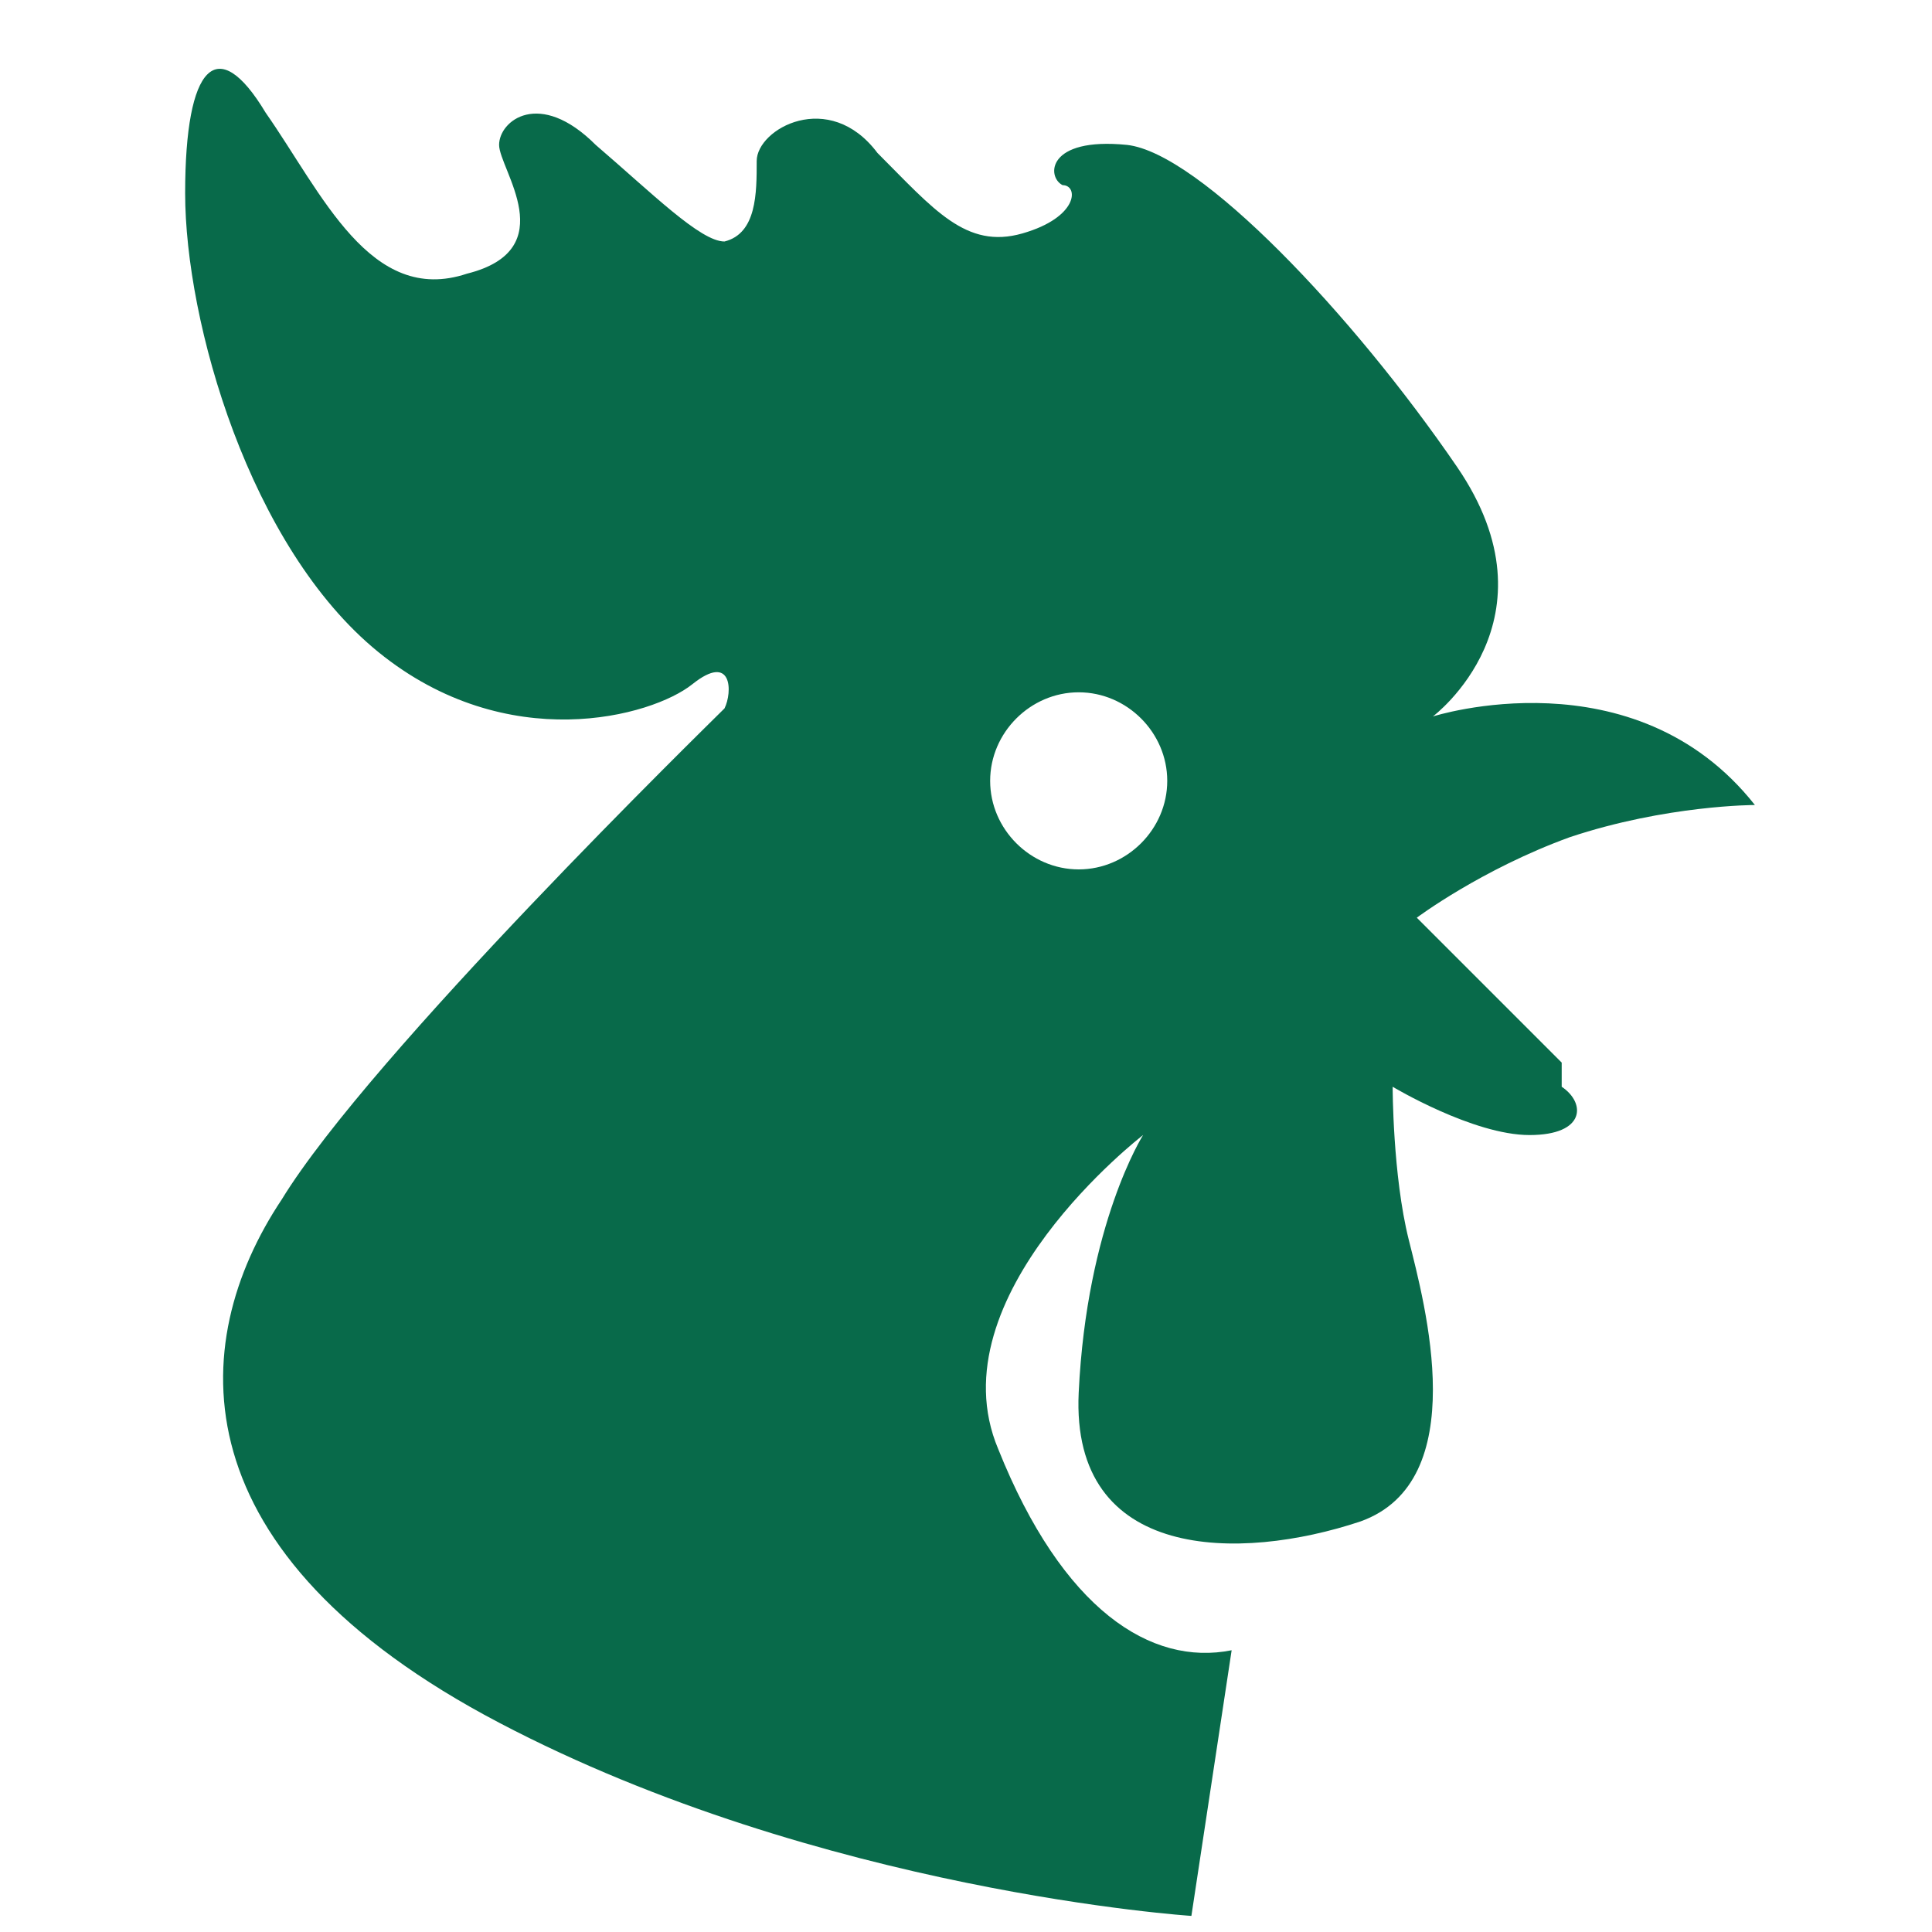 <?xml version="1.0" encoding="UTF-8"?>
<svg xmlns="http://www.w3.org/2000/svg" version="1.1" viewBox="0 0 24 24">
  <defs>
    <style>
      .cls-1 {
        fill: none;
        stroke: #086a4a;
        stroke-linecap: round;
        stroke-linejoin: round;
        stroke-width: 2px;
      }

      .cls-1, .cls-2, .cls-3 {
        display: none;
      }

      .cls-2, .cls-4 {
        fill: #086a4a;
      }
    </style>
  </defs>
  <!-- Generator: Adobe Illustrator 28.6.0, SVG Export Plug-In . SVG Version: 1.2.0 Build 709)  -->
  <g>
    <g id="Layer_1">
      <line class="cls-1" x1="6" y1="11" x2="10" y2="11"/>
      <line class="cls-1" x1="8" y1="9" x2="8" y2="13"/>
      <line class="cls-1" x1="15" y1="12" x2="15" y2="12"/>
      <line class="cls-1" x1="18" y1="10" x2="18" y2="10"/>
      <path class="cls-1" d="M17.3,5H6.7c-2.1,0-3.8,1.6-4,3.6,0,0,0,.1,0,.2,0,.7-.7,5.7-.7,7.3s1.3,3,3,3,1.5-.5,2-1l1.4-1.4c.4-.4.9-.6,1.4-.6h4.3c.5,0,1,.2,1.4.6l1.4,1.4c.5.5,1,1,2,1,1.7,0,3-1.3,3-3s-.6-6.6-.7-7.3c0,0,0-.1,0-.2-.2-2-1.9-3.6-4-3.6Z"/>
      <path class="cls-2" d="M12,.3s-3.2,2-3,5.8c.2,3.9,4.3,4.4,4.3,7s-1.4,3.2-3,3.2-2.8-.7-2.8-2.8.2-4.6-.6-4.9-3.2,1.7-3.7,5.7c-.5,4,2.6,9.5,8.7,9.5s8.8-5.1,8.8-8.9-2.1-6.4-5-8.8-2.5-2.8-2.6-3.9,0-2-1.2-1.9Z"/>
      <path class="cls-2" d="M17.7,6.4H6.3c-3.1,0-5.6,2.5-5.6,5.6s2.5,5.6,5.6,5.6,2.9-.6,3.9-1.6h3.6c1,1,2.4,1.6,3.9,1.6,3.1,0,5.6-2.5,5.6-5.6s-2.5-5.6-5.6-5.6ZM9.6,12.9h-2.4v2.4h-1.6v-2.4h-2.4v-1.6h2.4v-2.4h1.6v2.4h2.4v1.6ZM17,15.1c-.7,0-1.3-.6-1.3-1.3s.6-1.3,1.3-1.3,1.3.6,1.3,1.3-.6,1.3-1.3,1.3ZM19.3,11.9c-.8,0-1.5-.7-1.5-1.5s.7-1.5,1.5-1.5,1.5.7,1.5,1.5-.7,1.5-1.5,1.5Z"/>
      <path class="cls-2" d="M4.8,9.5L.5,6.8s-.2.8.2,2.1c.5,1.3.5,3.1.5,3.1,0,0,0,1.8-.5,3.1-.5,1.3-.2,2.1-.2,2.1l4.3-2.8s9.5,10.3,18.8-2.5C14.3-.7,4.8,9.5,4.8,9.5ZM17,13c-.5,0-1-.4-1-1s.4-1,1-1,1,.4,1,1-.4,1-1,1Z"/>
      <path class="cls-2" d="M21.6,9.6C20.1,7.7,12,.5,12,.5,12,.5,3.9,7.7,2.4,9.6c-1.5,1.9-1.9,3.1-1.7,5.1s2,4.7,5.2,4.7,4.3-1.8,4.3-1.8c0,2.9-3,3.8-3,3.8v2.2h9.5v-2.2s-3-.9-3-3.8c0,0,1.1,1.8,4.3,1.8s5-2.7,5.2-4.7-.2-3.1-1.7-5.1Z"/>
      <g class="cls-3">
        <rect class="cls-4" x="4.4" y="20.6" width="15.3" height="2.9"/>
        <path class="cls-4" d="M9.2,9.6v.3h-1.8v2.7h1.8s.1,3.7-1.1,6.3h7.9c-1.3-2.6-1.1-6.3-1.1-6.3h1.8v-2.7h-1.8v-.3c1.3-.9,2.2-2.4,2.2-4.1,0-2.8-2.2-5-5-5s-5,2.2-5,5,.9,3.2,2.2,4.1Z"/>
      </g>
      <g class="cls-3">
        <polygon class="cls-4" points="8.4 10.7 9.8 14.8 14.2 14.8 15.5 10.7 12 8.1 8.4 10.7"/>
        <path class="cls-4" d="M12,.3C5.5.3.3,5.5.3,12s5.2,11.7,11.7,11.7,11.7-5.2,11.7-11.7S18.5.3,12,.3ZM19.3,16.9l-.2-1.2-3.8.3-1.6,3.7,1.1.6s0,.4-2.7.4-2.7-.4-2.7-.4l1.1-.6-1.5-3.5-4-.3-.2,1.2s-.4.2-1.2-2.4c-.8-2.6-.5-2.7-.5-2.7l.9.8,2.9-2.5-.9-3.9h-1.2c0,.1-.3-.2,1.9-1.8,2.2-1.6,2.4-1.3,2.4-1.3l-.5,1.1,3.3,2,3.4-2.1-.5-1.1s.2-.3,2.4,1.3c2.2,1.6,1.9,1.9,1.9,1.9h-1.2c0-.1-.9,3.6-.9,3.6l3.1,2.6.9-.8s.4,0-.5,2.7c-.8,2.6-1.2,2.4-1.2,2.4Z"/>
      </g>
      <g class="cls-3">
        <path class="cls-4" d="M21.5,12h0v-.9c0-.5.9-.8,1.6-1v-4.7c0-.5-.4-.9-.9-.9H1.8c-.5,0-.9.4-.9.9v4.7c.7.2,1.6.4,1.6,1v1.7c0,.5-.9.8-1.6,1v4.6c0,.5.4.9.9.9h20.5c.5,0,.9-.4.9-.9v-4.6c-.7-.2-1.6-.4-1.6-1v-.9h0ZM19.5,16.9H4.5V7.1h14.9v9.8Z"/>
        <rect class="cls-4" x="5.7" y="8.3" width="12.6" height="7.5"/>
      </g>
      <path class="cls-4" d="M19.4,13.2c-.2-.2-1.8-1.8-1.8-1.8,0,0,.8-.6,1.9-1,1.2-.4,2.3-.4,2.3-.4-1.5-1.9-4-1.1-4-1.1,0,0,1.6-1.2.3-3.1-1.3-1.9-3.2-3.9-4.1-4-1-.1-1,.4-.8.5.2,0,.2.4-.5.6-.7.2-1.1-.3-1.8-1-.6-.8-1.5-.3-1.5.1,0,.4,0,.9-.4,1-.3,0-.9-.6-1.6-1.2-.7-.7-1.2-.3-1.2,0,0,.3.8,1.3-.4,1.6-1.2.4-1.8-1-2.5-2-.6-1-1-.6-1,1,0,1.6.8,4.4,2.4,5.7,1.6,1.3,3.4.8,3.9.4.5-.4.5.1.4.3-.2.2-4.4,4.3-5.5,6.1-1.2,1.8-1.3,4.4,2.7,6.5s8.6,2.4,8.6,2.4l.5-3.3c-1,.2-2.1-.5-2.9-2.5-.8-1.9,1.8-3.9,1.8-3.9,0,0-.7,1.1-.8,3.2-.1,2.1,2,2.1,3.5,1.6,1.4-.5.8-2.7.6-3.5-.2-.8-.2-1.9-.2-1.9,0,0,1,.6,1.7.6.7,0,.7-.4.4-.6ZM13.4,10.8c-.6,0-1.1-.5-1.1-1.1s.5-1.1,1.1-1.1,1.1.5,1.1,1.1-.5,1.1-1.1,1.1Z"/>
    </g>
  </g>
</svg>